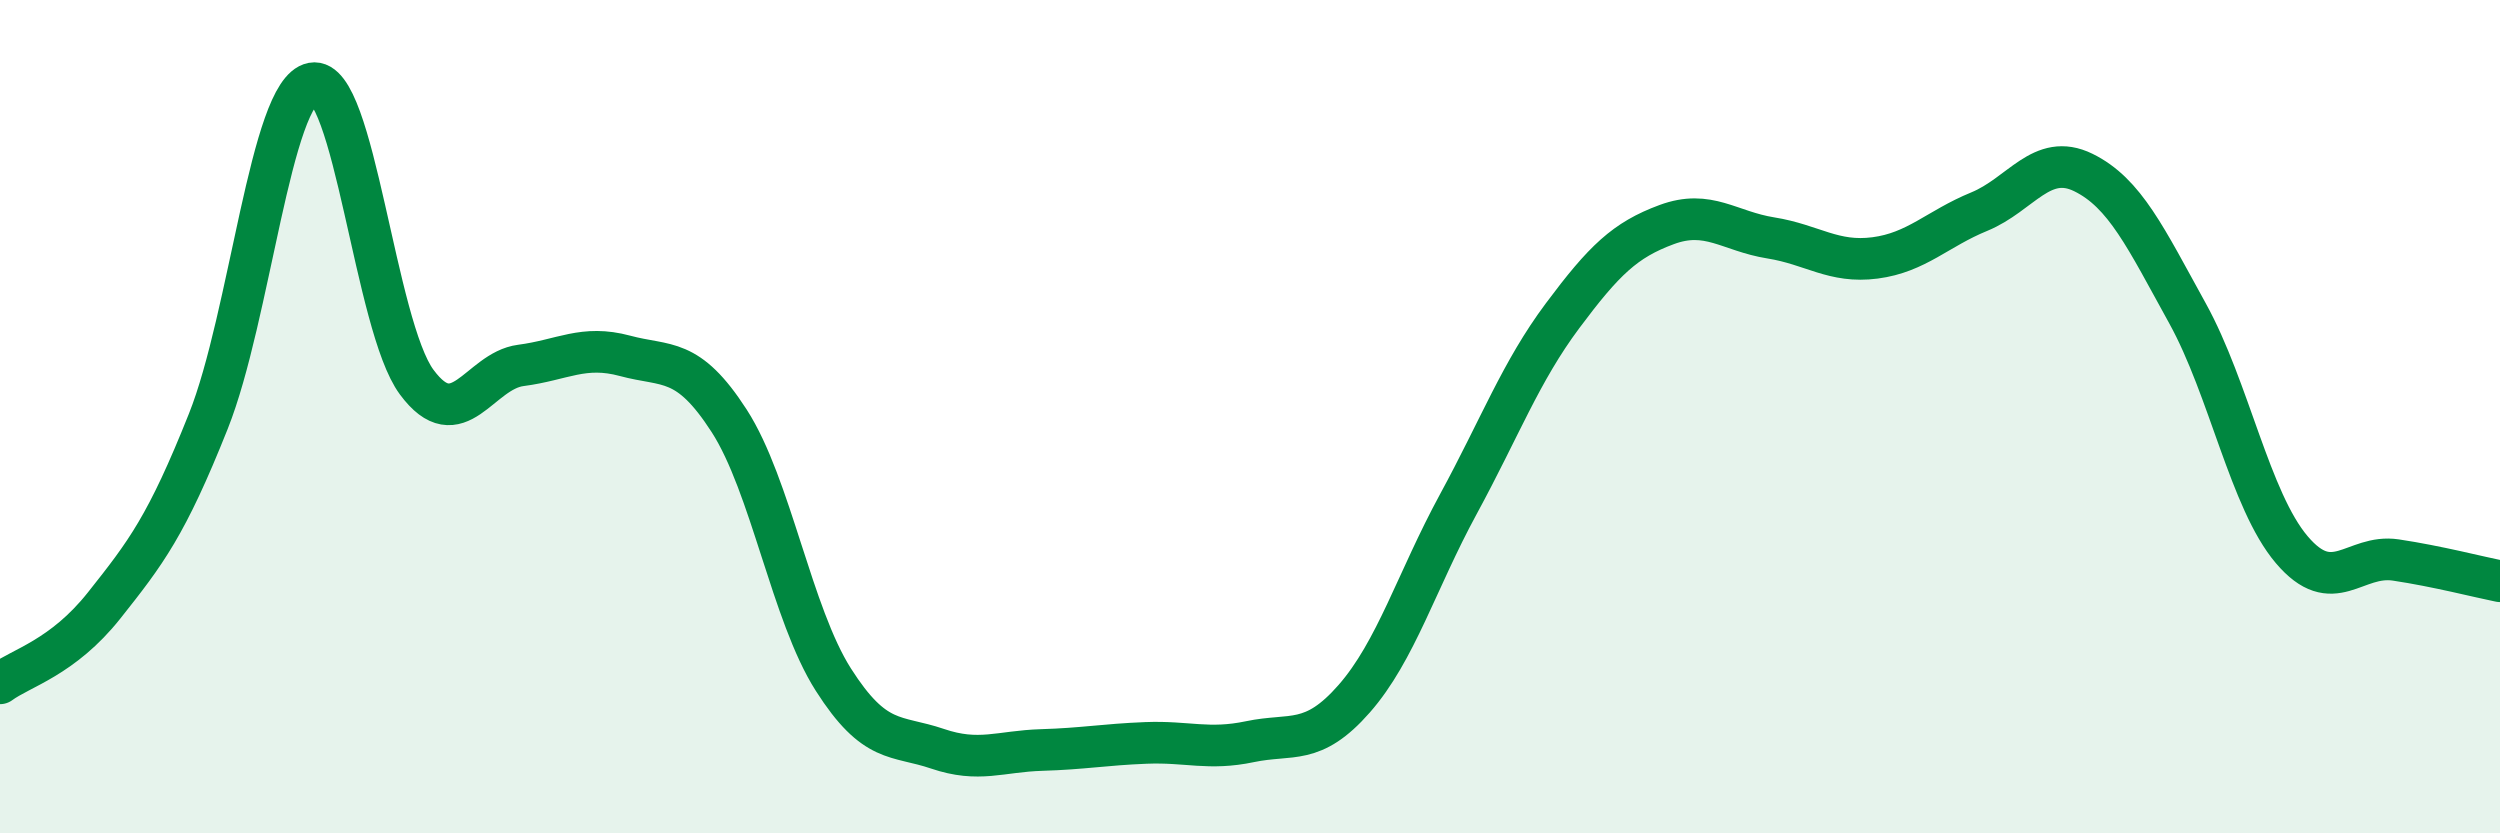 
    <svg width="60" height="20" viewBox="0 0 60 20" xmlns="http://www.w3.org/2000/svg">
      <path
        d="M 0,16.4 C 0.5,16.03 1.5,15.79 2.5,14.53 C 3.5,13.27 4,12.62 5,10.11 C 6,7.6 6.5,2.19 7.5,2 C 8.5,1.81 9,7.82 10,9.17 C 11,10.52 11.5,8.9 12.5,8.77 C 13.5,8.64 14,8.27 15,8.54 C 16,8.81 16.5,8.55 17.5,10.1 C 18.5,11.65 19,14.74 20,16.31 C 21,17.88 21.5,17.63 22.5,17.97 C 23.5,18.31 24,18.03 25,18 C 26,17.97 26.5,17.87 27.5,17.83 C 28.5,17.79 29,18.01 30,17.8 C 31,17.59 31.5,17.91 32.5,16.77 C 33.5,15.63 34,13.94 35,12.1 C 36,10.26 36.5,8.92 37.5,7.58 C 38.5,6.24 39,5.76 40,5.39 C 41,5.02 41.5,5.55 42.5,5.71 C 43.5,5.87 44,6.32 45,6.19 C 46,6.06 46.5,5.49 47.5,5.08 C 48.5,4.67 49,3.65 50,4.14 C 51,4.63 51.5,5.71 52.5,7.52 C 53.5,9.33 54,12.01 55,13.19 C 56,14.37 56.5,13.29 57.5,13.44 C 58.5,13.59 59.5,13.85 60,13.95L60 20L0 20Z"
        fill="#008740"
        opacity="0.1"
        stroke-linecap="round"
        stroke-linejoin="round"
      />
      <path
        d="M 0,16.4 C 0.5,16.03 1.5,15.79 2.5,14.53 C 3.5,13.27 4,12.62 5,10.11 C 6,7.6 6.5,2.19 7.5,2 C 8.5,1.81 9,7.82 10,9.17 C 11,10.52 11.5,8.9 12.5,8.77 C 13.5,8.64 14,8.27 15,8.54 C 16,8.81 16.5,8.55 17.5,10.1 C 18.5,11.65 19,14.74 20,16.31 C 21,17.88 21.5,17.63 22.5,17.97 C 23.5,18.31 24,18.03 25,18 C 26,17.97 26.5,17.87 27.5,17.83 C 28.5,17.79 29,18.01 30,17.8 C 31,17.59 31.5,17.91 32.5,16.77 C 33.5,15.63 34,13.94 35,12.1 C 36,10.26 36.5,8.92 37.5,7.58 C 38.5,6.24 39,5.76 40,5.39 C 41,5.02 41.5,5.55 42.5,5.71 C 43.5,5.87 44,6.32 45,6.19 C 46,6.06 46.5,5.49 47.5,5.08 C 48.5,4.67 49,3.65 50,4.14 C 51,4.63 51.5,5.71 52.5,7.52 C 53.5,9.33 54,12.01 55,13.19 C 56,14.37 56.5,13.29 57.5,13.44 C 58.5,13.59 59.5,13.85 60,13.95"
        stroke="#008740"
        stroke-width="1"
        fill="none"
        stroke-linecap="round"
        stroke-linejoin="round"
      />
    </svg>
  